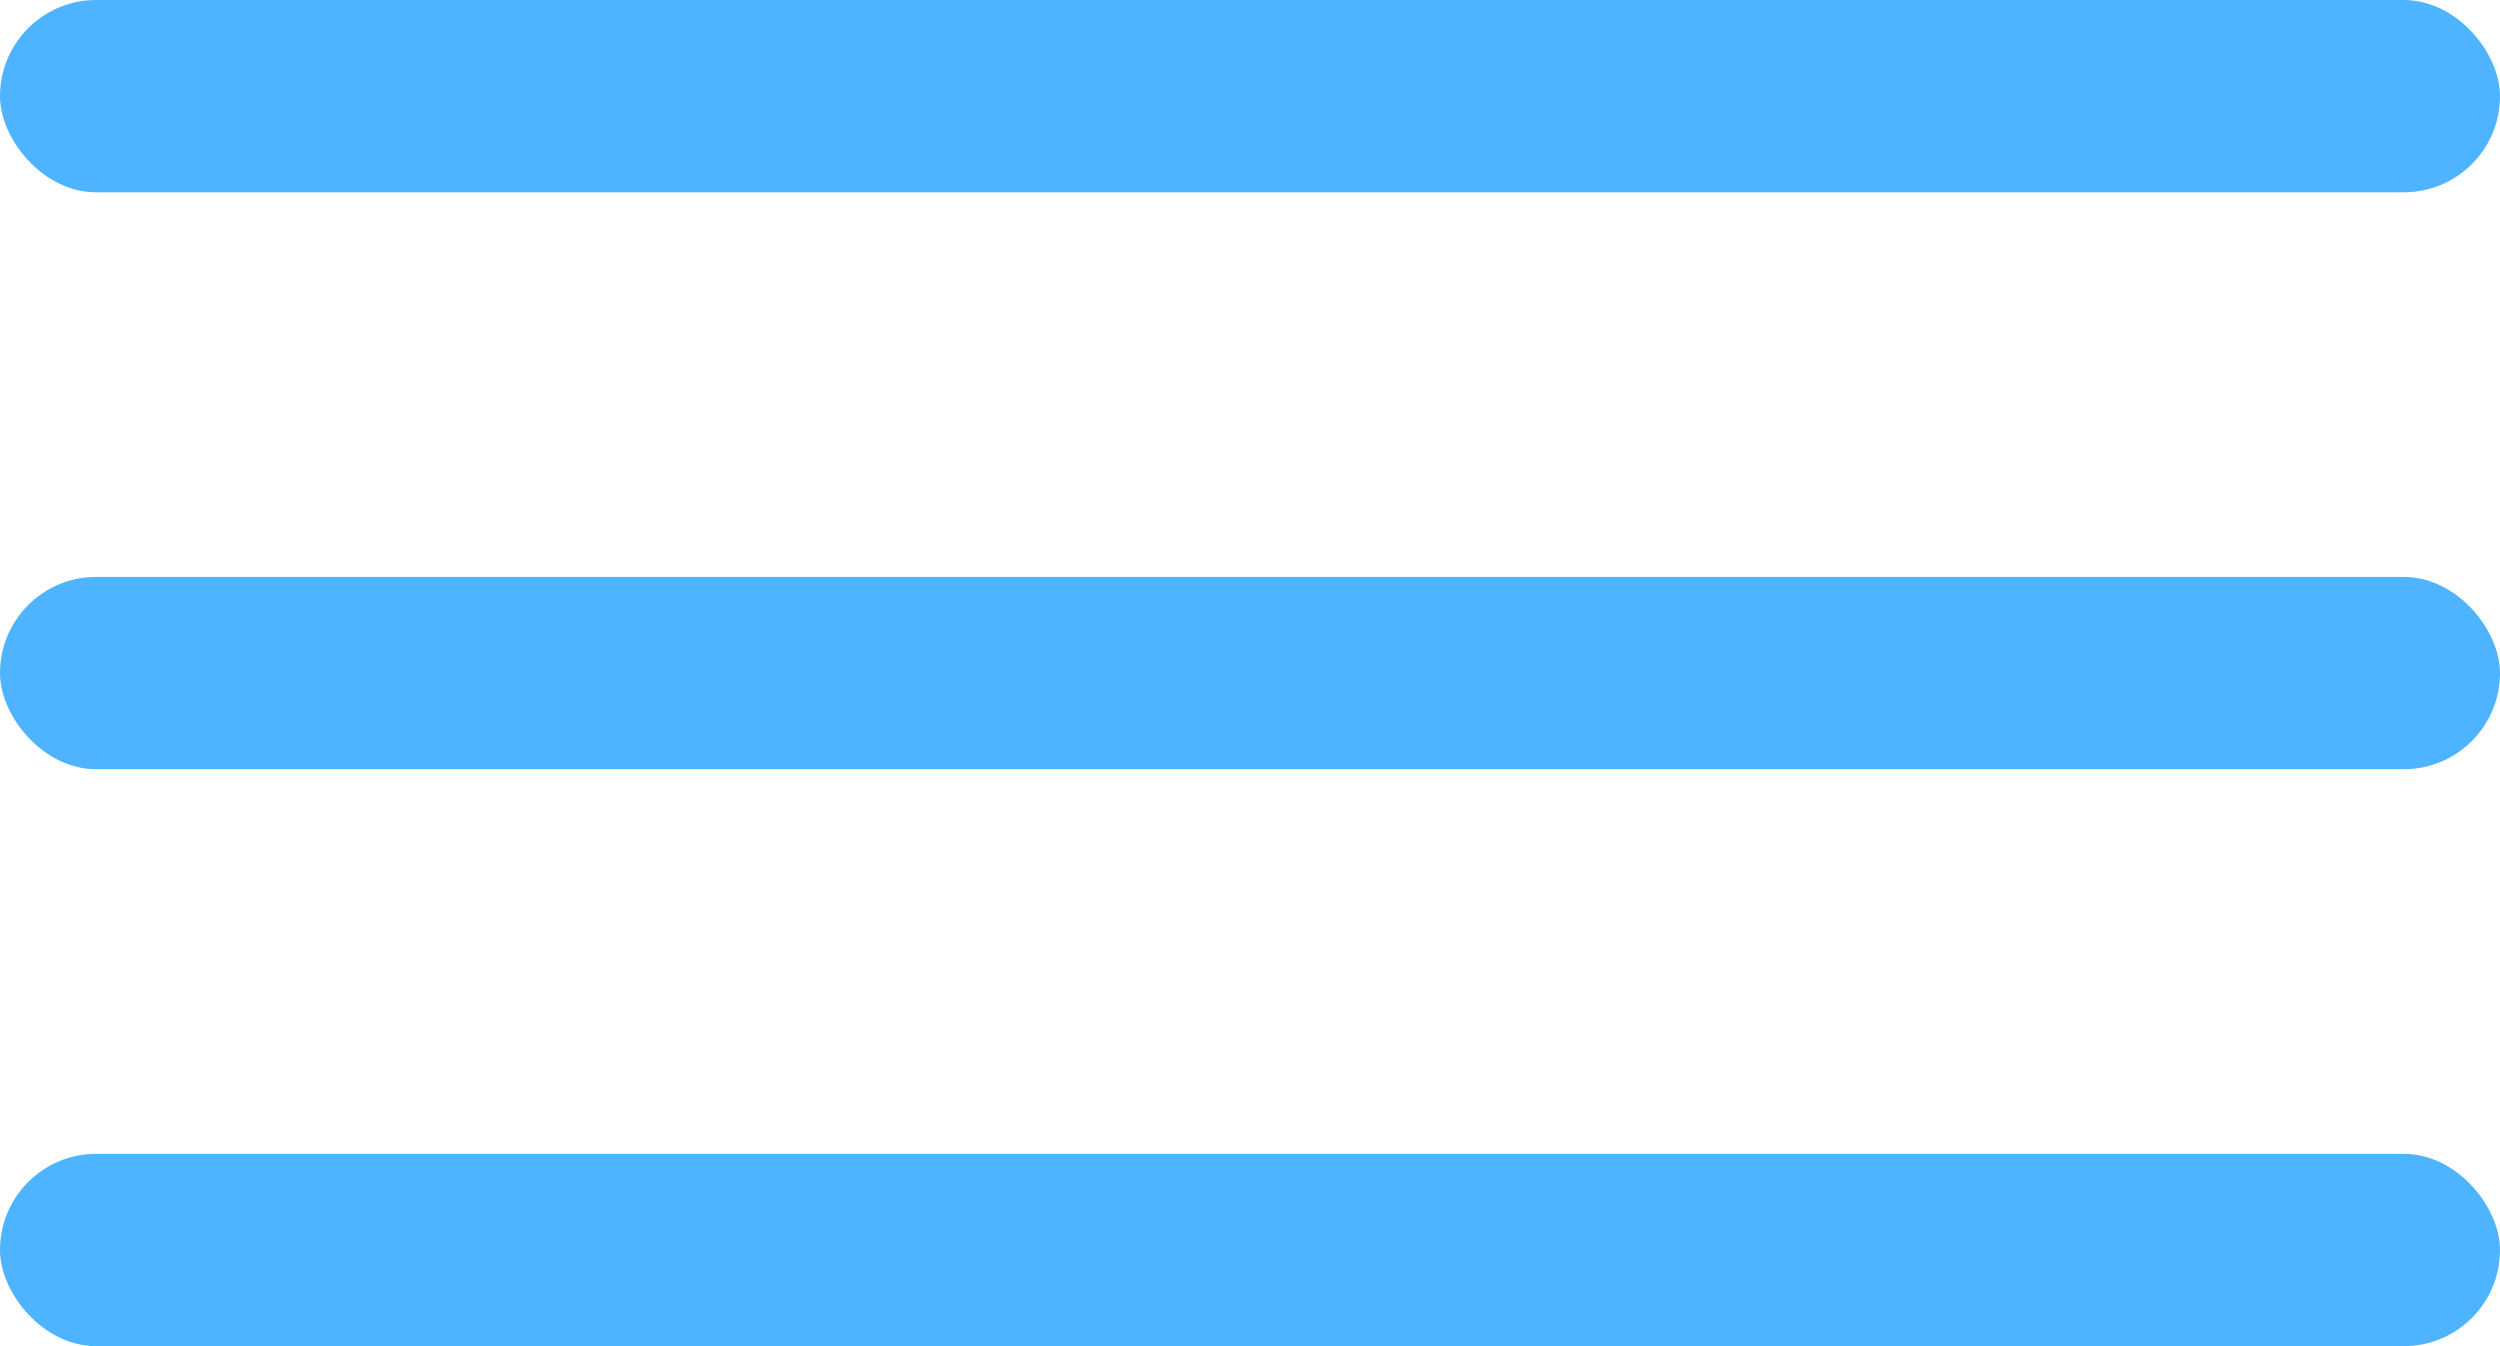 <?xml version="1.0" encoding="UTF-8"?> <svg xmlns="http://www.w3.org/2000/svg" width="13" height="7" viewBox="0 0 13 7" fill="none"><rect width="13" height="1" rx="0.5" fill="#4EB4FF"></rect><rect y="3" width="13" height="1" rx="0.5" fill="#4EB4FF"></rect><rect y="6" width="13" height="1" rx="0.5" fill="#4EB4FF"></rect></svg> 